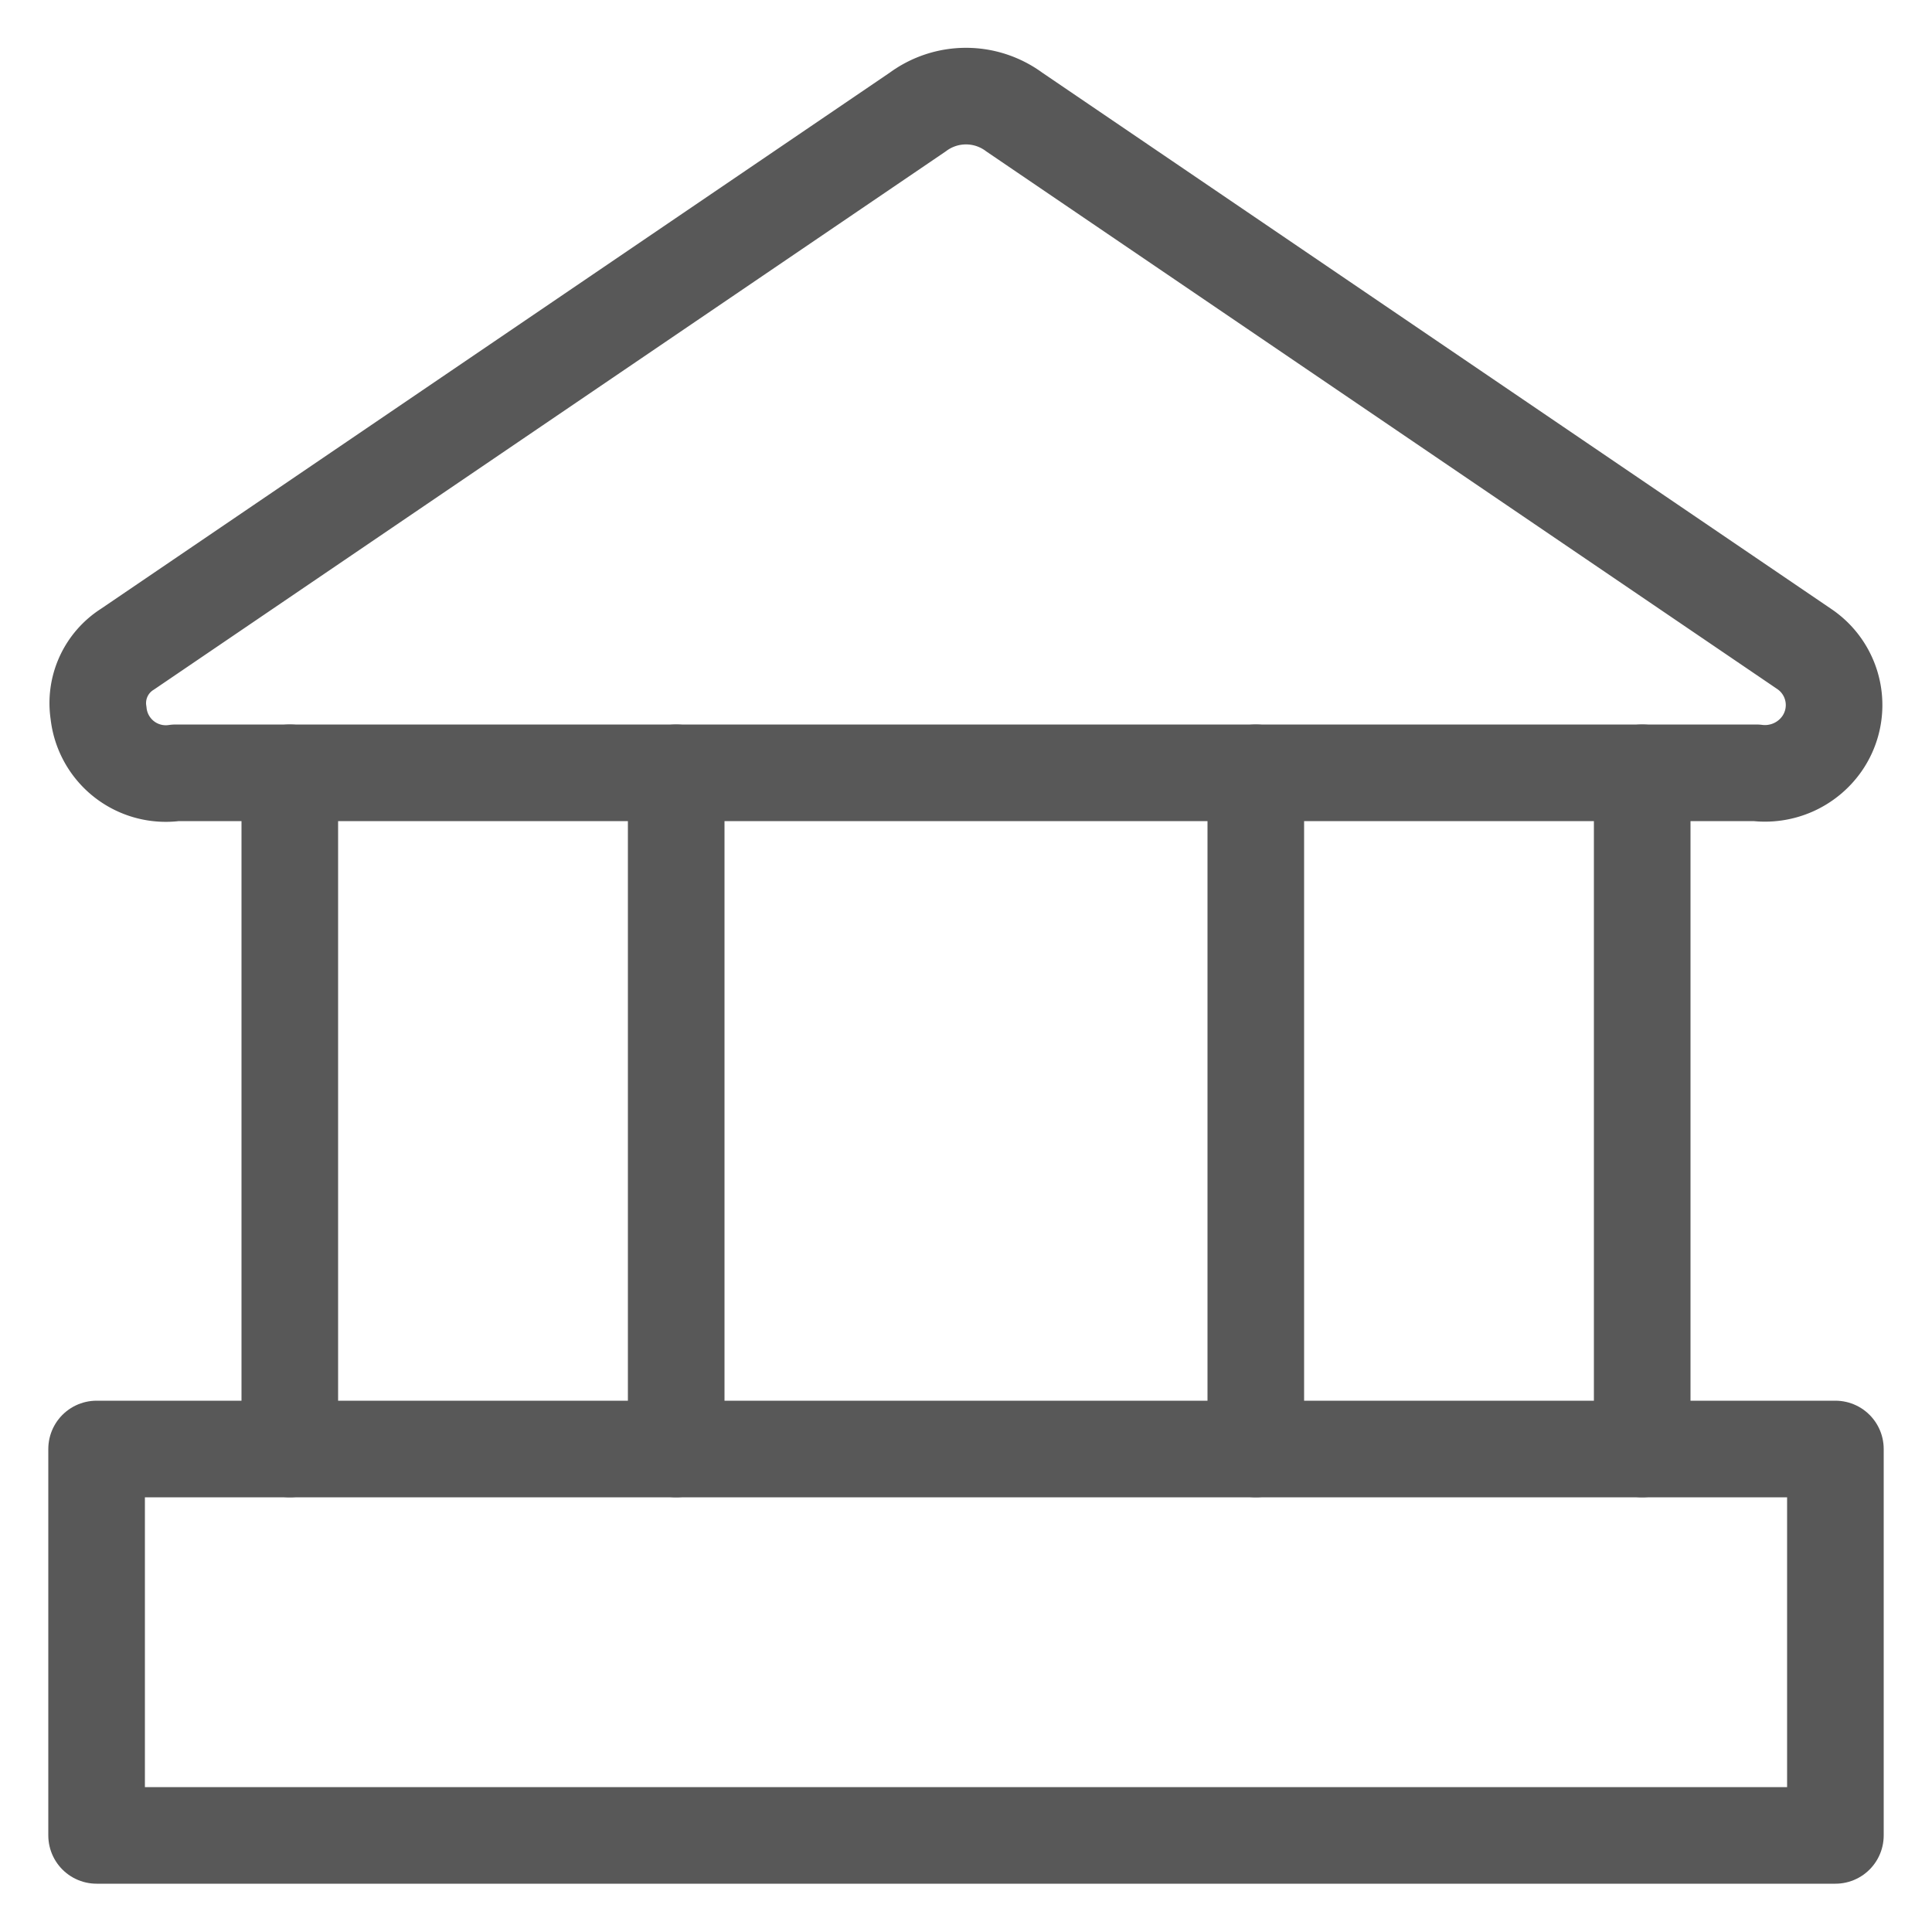<svg xmlns="http://www.w3.org/2000/svg" viewBox="0 0 10 10"><defs><style>.cls-1{fill:none;stroke:#585858;stroke-linecap:round;stroke-linejoin:round;stroke-width:0.5px;}</style></defs><title>bank</title><g id="bank"><path class="cls-1" d="M9.09,4H.91a.35.35,0,0,1-.4-.31.33.33,0,0,1,.15-.33L4.75.58a.42.42,0,0,1,.5,0L9.34,3.36a.35.35,0,0,1,.09.49A.36.36,0,0,1,9.09,4Z"/><path class="cls-1" d="M.5,7.5h9v2H.5Z"/><path class="cls-1" d="M1.5,4V7.5"/><path class="cls-1" d="M3.5,4V7.5"/><path class="cls-1" d="M6.5,4V7.5"/><path class="cls-1" d="M8.5,4V7.5"/></g></svg>